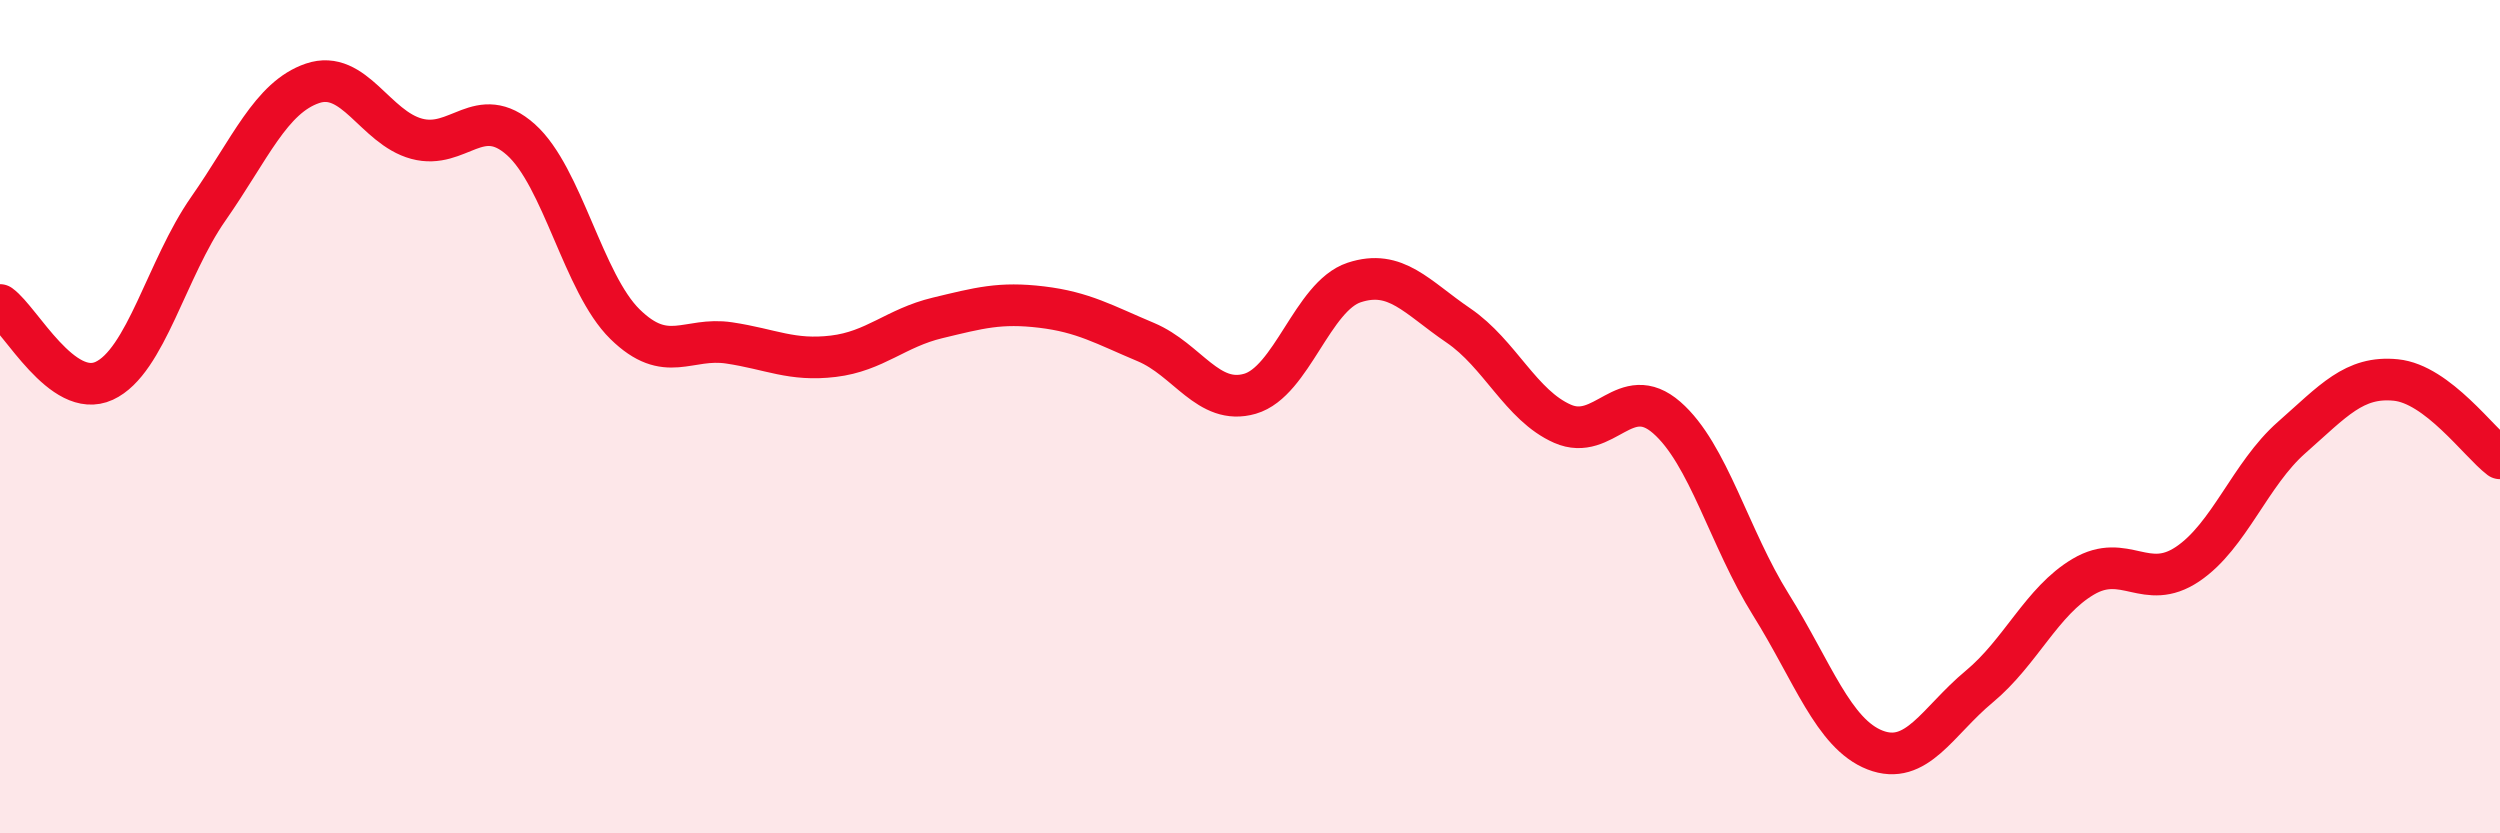 
    <svg width="60" height="20" viewBox="0 0 60 20" xmlns="http://www.w3.org/2000/svg">
      <path
        d="M 0,7.32 C 0.5,7.68 1.5,9.6 2.5,9.14 C 3.5,8.68 4,6.44 5,5.01 C 6,3.58 6.5,2.34 7.5,2 C 8.5,1.66 9,3.06 10,3.33 C 11,3.6 11.5,2.46 12.5,3.35 C 13.5,4.24 14,6.8 15,7.78 C 16,8.76 16.5,8.08 17.5,8.23 C 18.5,8.38 19,8.67 20,8.55 C 21,8.43 21.5,7.87 22.5,7.63 C 23.5,7.39 24,7.25 25,7.37 C 26,7.49 26.5,7.79 27.5,8.21 C 28.5,8.63 29,9.74 30,9.45 C 31,9.16 31.5,7.11 32.5,6.78 C 33.5,6.45 34,7.13 35,7.81 C 36,8.49 36.5,9.73 37.5,10.17 C 38.5,10.61 39,9.15 40,10.02 C 41,10.89 41.5,12.91 42.5,14.51 C 43.5,16.11 44,17.61 45,18 C 46,18.39 46.5,17.31 47.5,16.48 C 48.5,15.65 49,14.43 50,13.84 C 51,13.25 51.5,14.21 52.5,13.54 C 53.5,12.87 54,11.38 55,10.5 C 56,9.62 56.5,9.02 57.5,9.12 C 58.5,9.22 59.5,10.62 60,11L60 20L0 20Z"
        fill="#EB0A25"
        opacity="0.1"
        stroke-linecap="round"
        stroke-linejoin="round"
      />
      <path
        d="M 0,7.32 C 0.5,7.68 1.5,9.6 2.5,9.14 C 3.5,8.68 4,6.44 5,5.01 C 6,3.58 6.5,2.34 7.5,2 C 8.5,1.66 9,3.06 10,3.33 C 11,3.6 11.5,2.46 12.5,3.35 C 13.5,4.24 14,6.8 15,7.78 C 16,8.76 16.5,8.08 17.5,8.23 C 18.5,8.38 19,8.67 20,8.55 C 21,8.43 21.5,7.87 22.5,7.63 C 23.5,7.39 24,7.25 25,7.37 C 26,7.49 26.5,7.79 27.5,8.21 C 28.5,8.63 29,9.74 30,9.45 C 31,9.16 31.5,7.11 32.5,6.78 C 33.5,6.45 34,7.13 35,7.81 C 36,8.49 36.5,9.73 37.5,10.17 C 38.5,10.61 39,9.15 40,10.02 C 41,10.89 41.5,12.91 42.5,14.51 C 43.5,16.11 44,17.61 45,18 C 46,18.39 46.5,17.31 47.5,16.48 C 48.5,15.65 49,14.43 50,13.84 C 51,13.25 51.5,14.21 52.5,13.54 C 53.5,12.87 54,11.38 55,10.5 C 56,9.62 56.5,9.02 57.5,9.12 C 58.5,9.22 59.5,10.62 60,11"
        stroke="#EB0A25"
        stroke-width="1"
        fill="none"
        stroke-linecap="round"
        stroke-linejoin="round"
      />
    </svg>
  